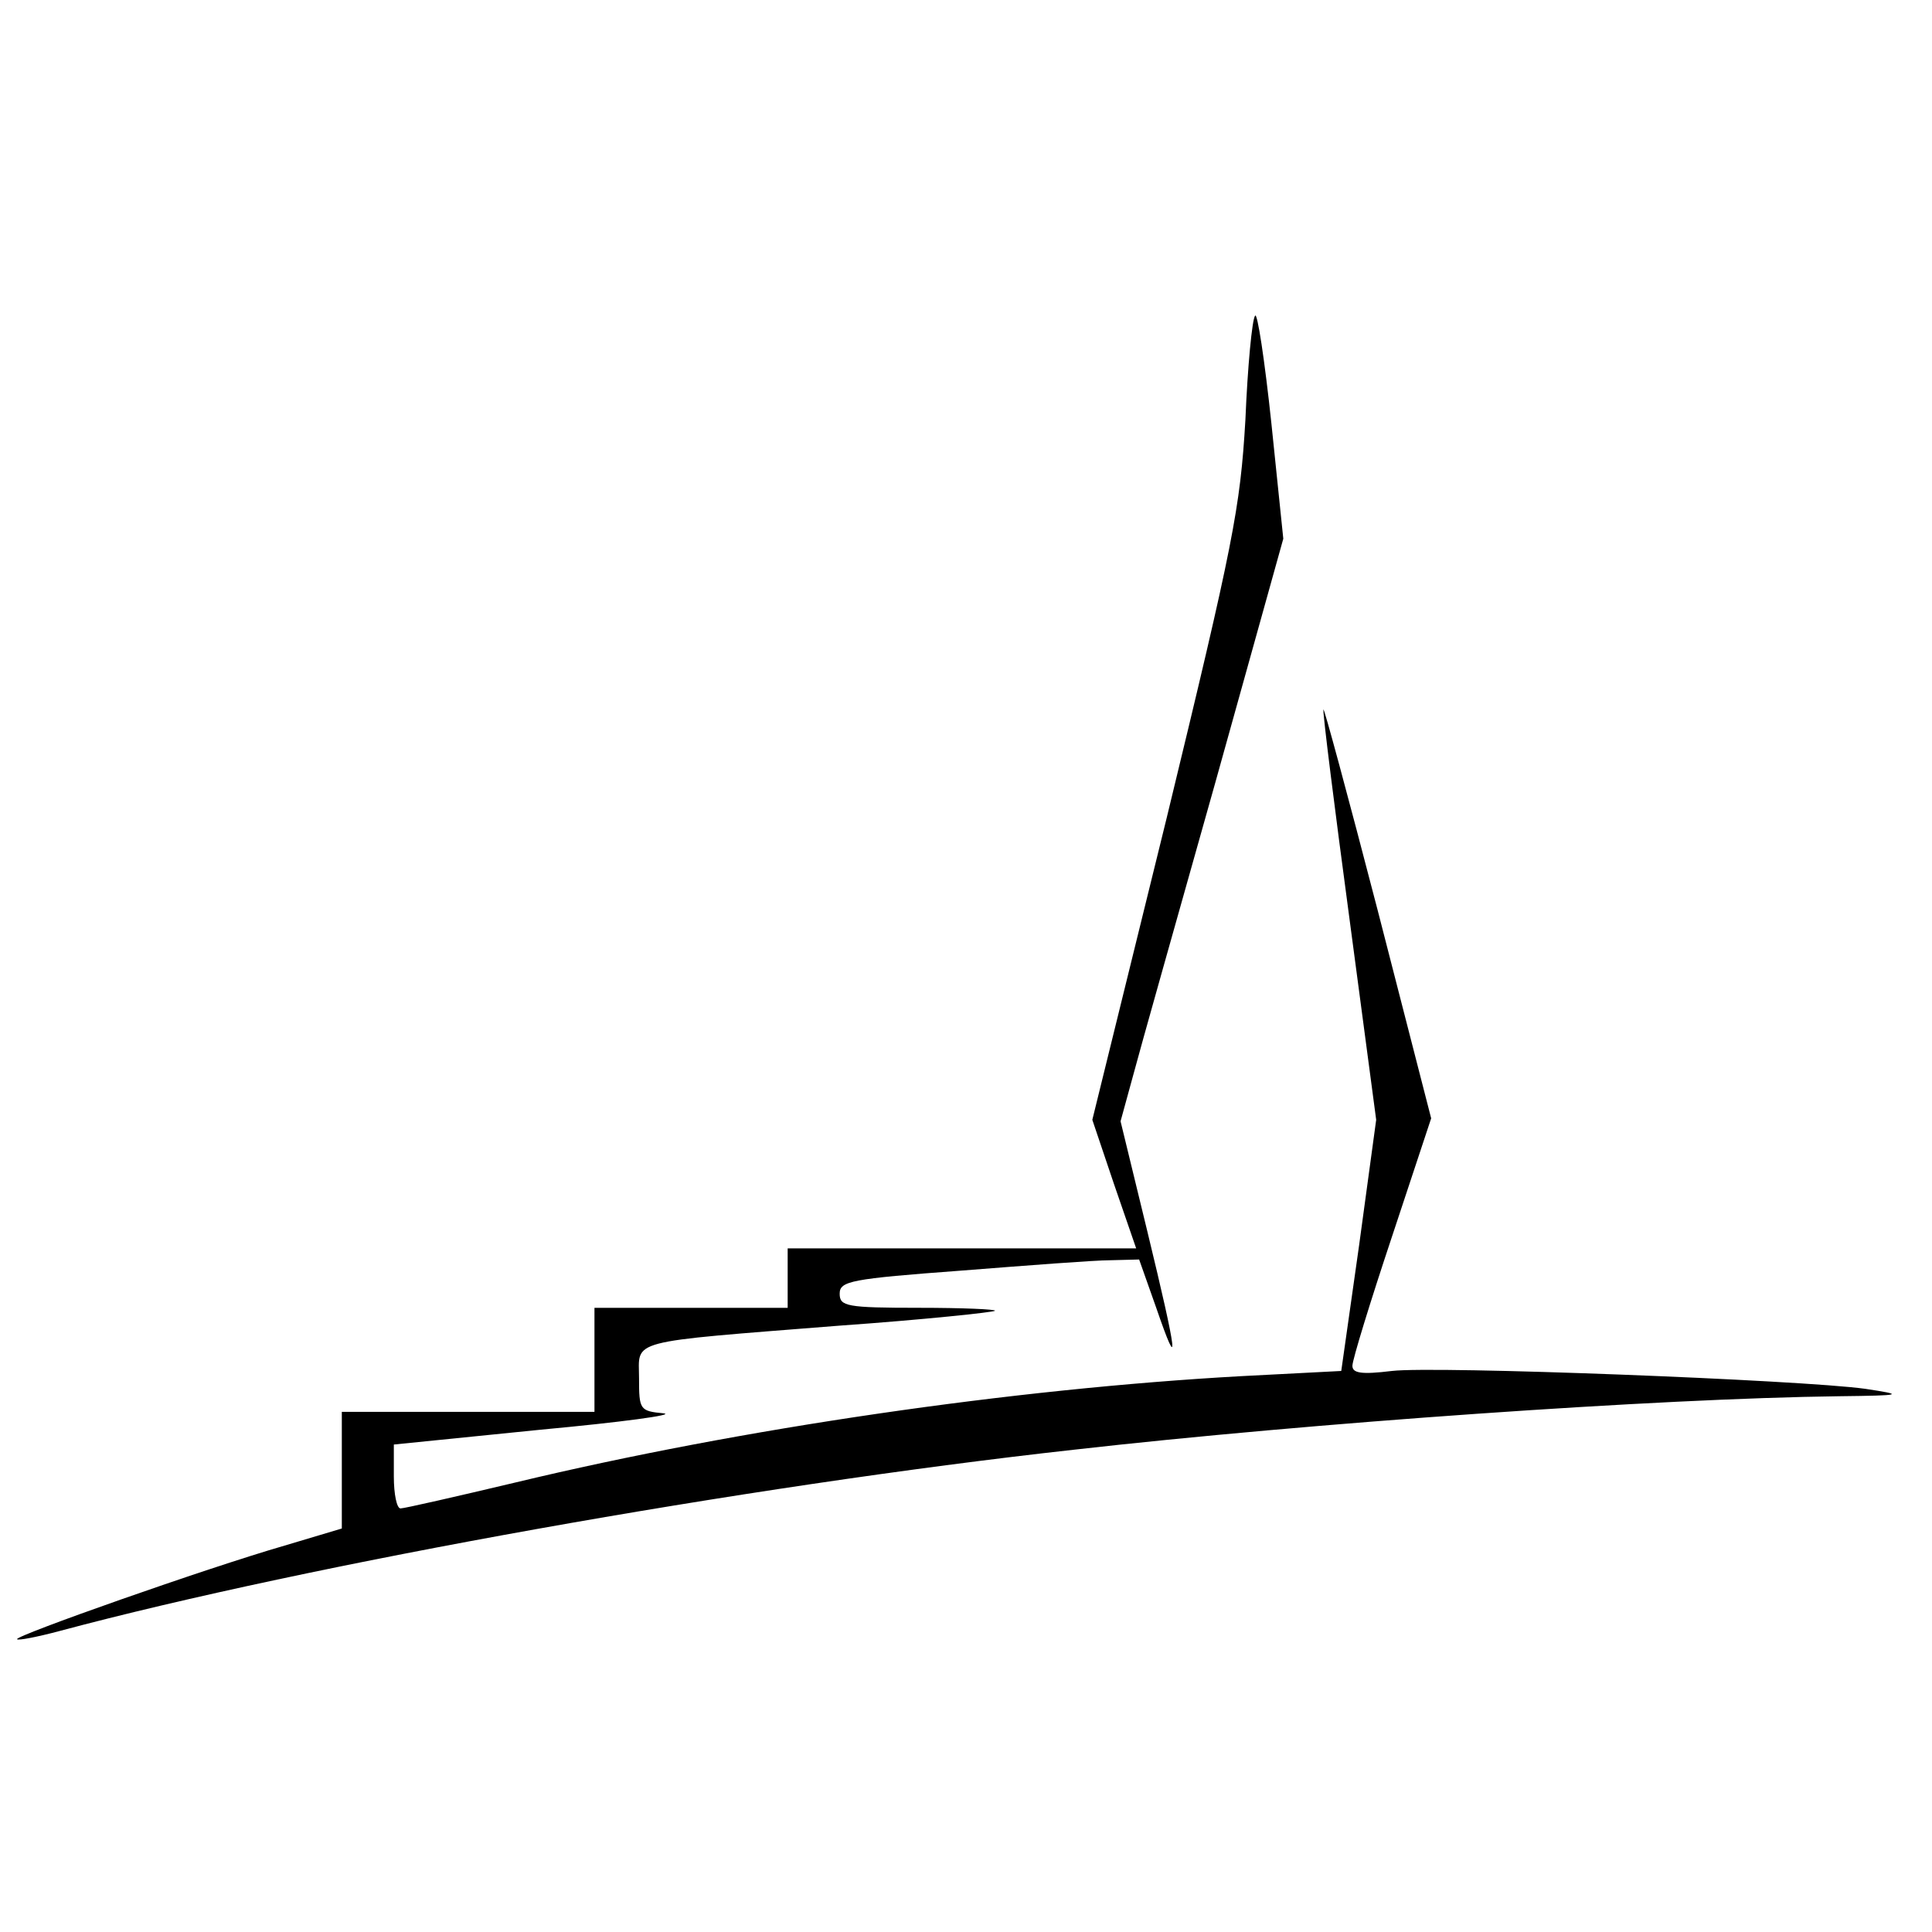 <?xml version="1.0" standalone="no"?>
<!DOCTYPE svg PUBLIC "-//W3C//DTD SVG 20010904//EN"
 "http://www.w3.org/TR/2001/REC-SVG-20010904/DTD/svg10.dtd">
<svg version="1.0" xmlns="http://www.w3.org/2000/svg"
 width="260pt" height="260pt" viewBox="0 0 260 260"
 preserveAspectRatio="xMidYMid meet">
<g transform="translate(0,260) scale(0.1,-0.1)"
fill="#000000" stroke="none">
<path d="M1689 2175 c-4 -5 -10 -68 -13 -140 -7 -119 -16 -165 -106 -536
l-100 -406 29 -86 30 -87 -235 0 -234 0 0 -40 0 -40 -130 0 -130 0 0 -70 0
-70 -170 0 -170 0 0 -79 0 -78 -77 -23 c-104 -30 -365 -122 -360 -126 1 -2 27
3 57 11 336 90 923 195 1365 244 317 36 786 69 1030 72 87 1 88 2 35 10 -87
12 -579 31 -637 24 -41 -5 -53 -3 -53 7 0 8 24 86 53 173 l53 160 -72 280
c-40 154 -73 276 -73 270 -1 -5 15 -132 35 -281 l36 -271 -23 -169 -24 -169
-135 -7 c-306 -17 -672 -70 -976 -143 -80 -19 -150 -35 -155 -35 -5 0 -9 19
-9 43 l0 43 198 20 c108 10 182 20 165 22 -32 3 -33 5 -33 47 0 53 -20 48 270
71 113 8 207 18 209 20 2 2 -44 4 -102 4 -98 0 -107 2 -107 19 0 17 15 20 163
31 89 7 180 14 201 14 l39 1 23 -65 c32 -93 29 -66 -12 103 l-36 148 17 62 c9
34 59 211 110 392 l92 330 -16 155 c-9 85 -19 151 -22 145z"/>
</g>
</svg>
